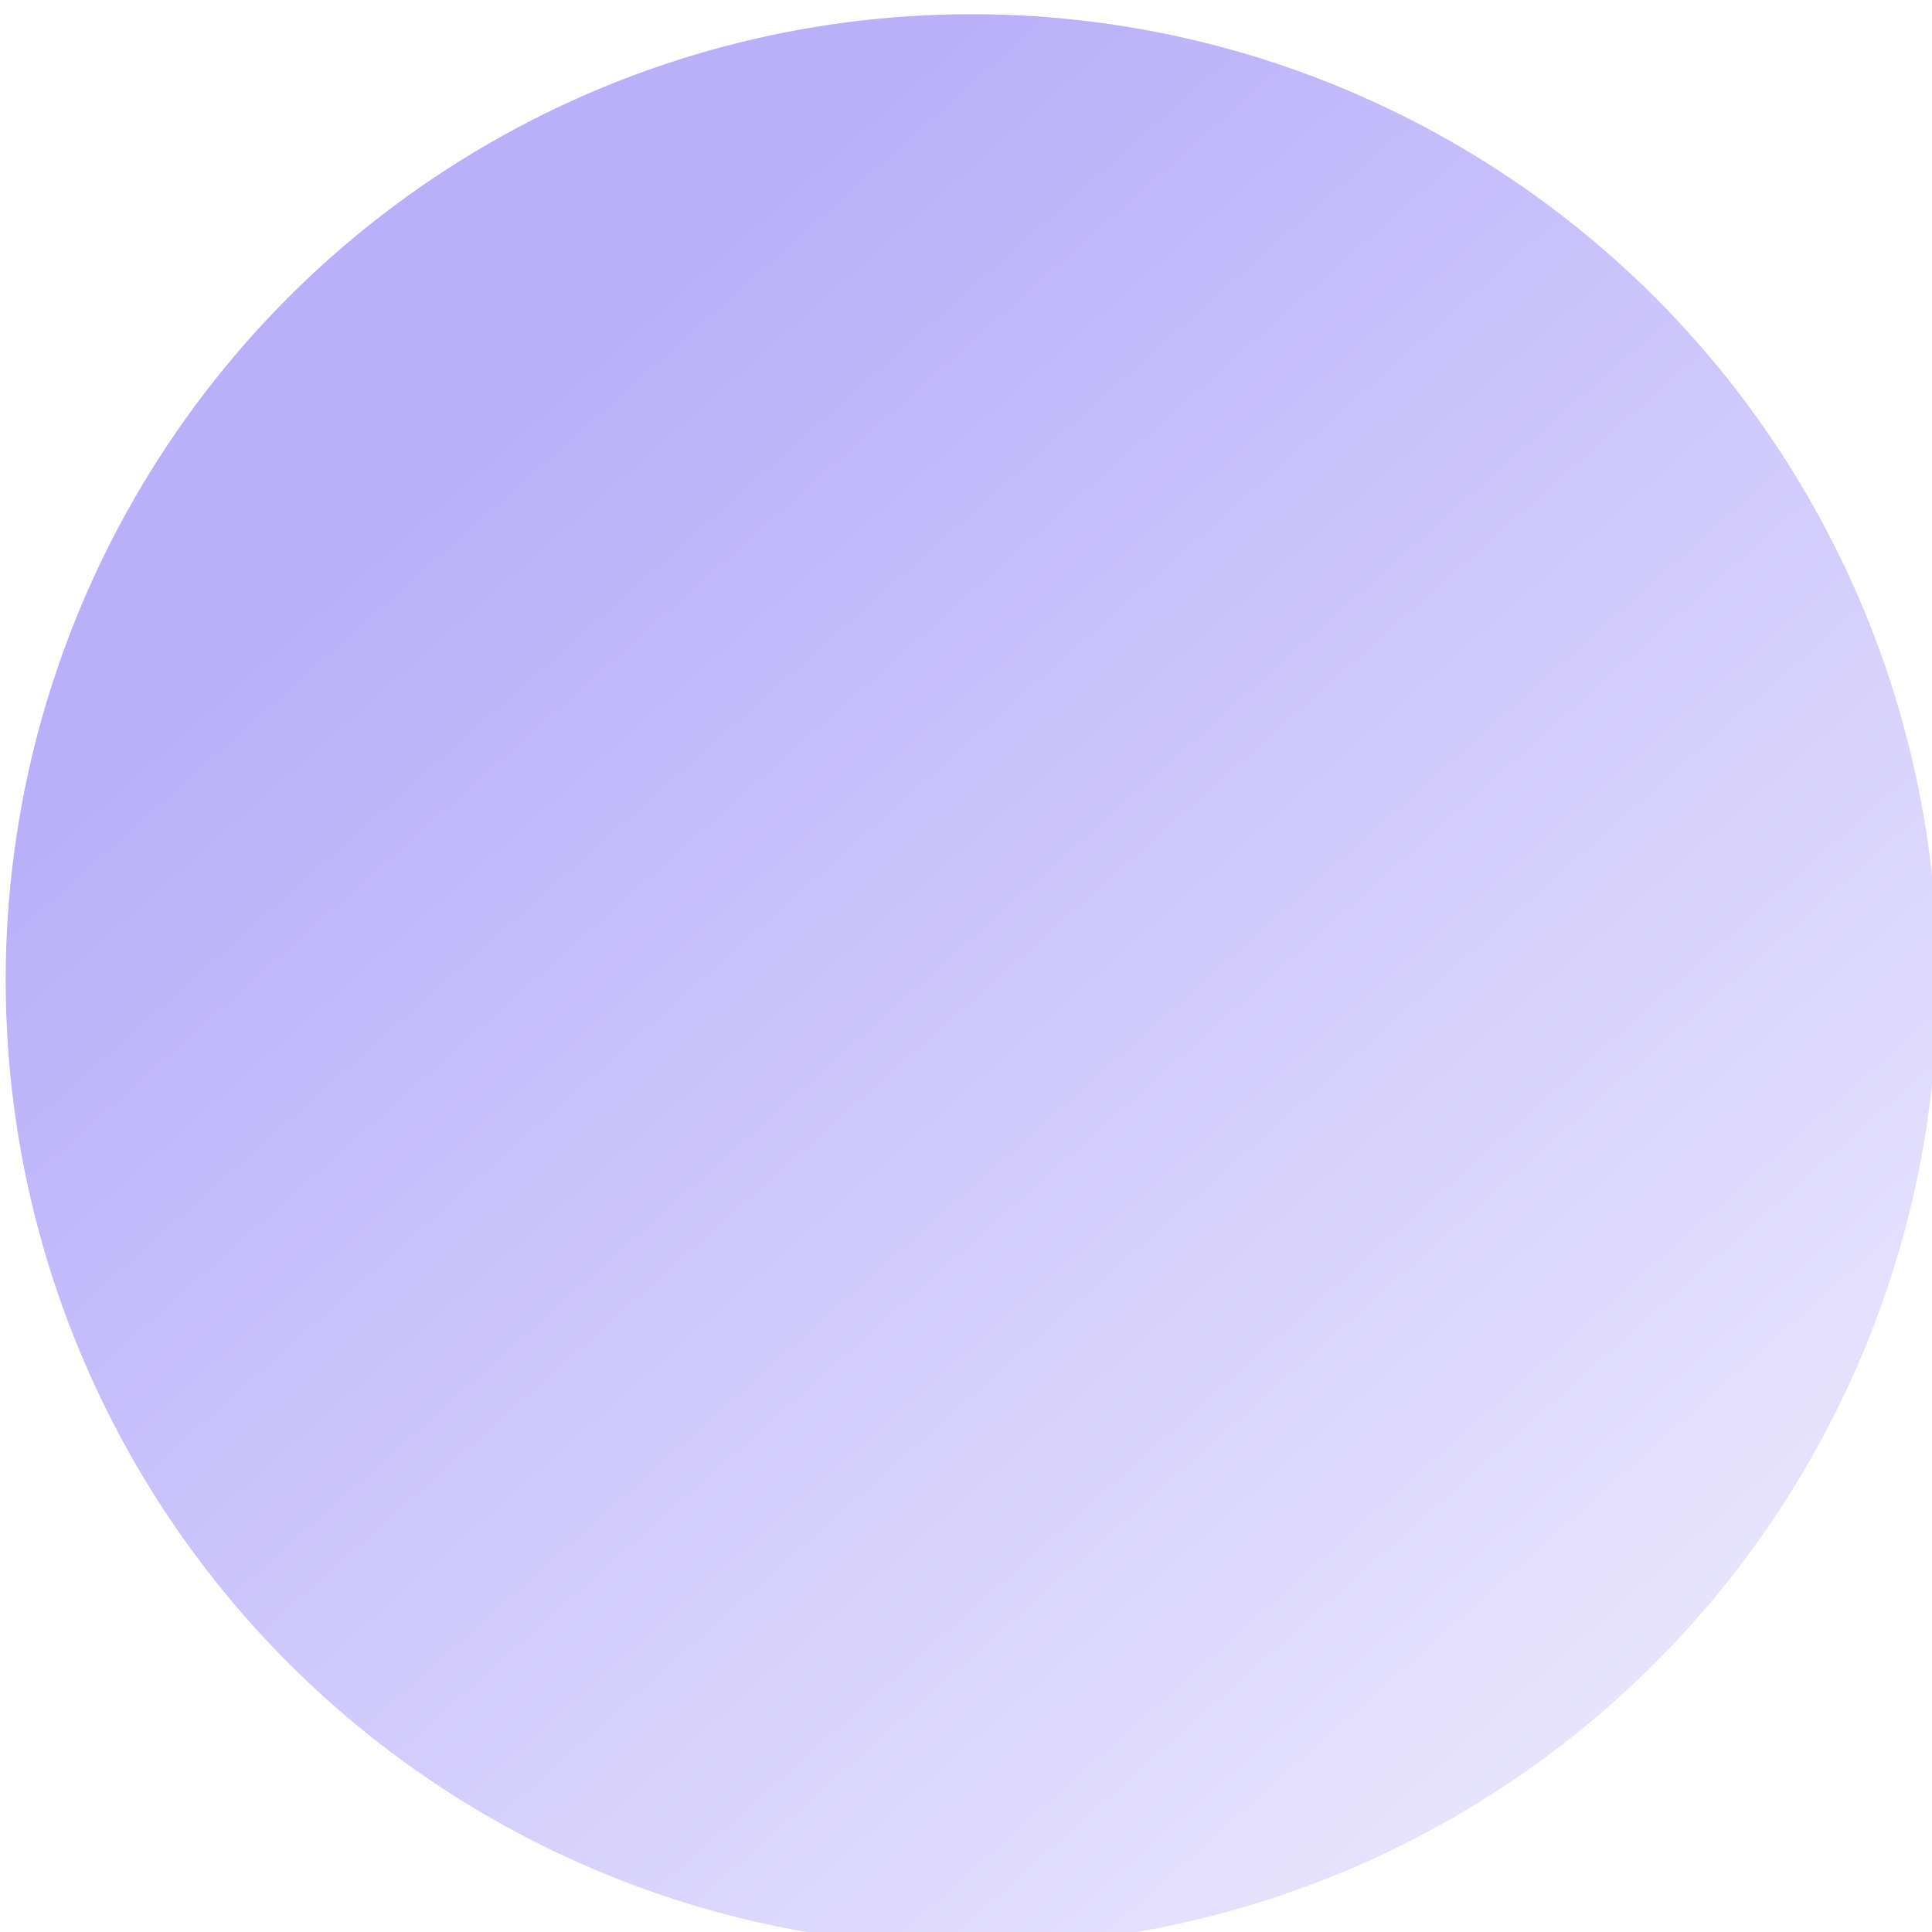<?xml version="1.0" encoding="UTF-8"?> <svg xmlns="http://www.w3.org/2000/svg" width="680" height="680" viewBox="0 0 680 680" fill="none"> <g filter="url(#filter0_i_396_23)"> <circle cx="340" cy="340" r="340" fill="url(#paint0_linear_396_23)"></circle> </g> <defs> <filter id="filter0_i_396_23" x="0" y="0" width="688" height="696" filterUnits="userSpaceOnUse" color-interpolation-filters="sRGB"> <feFlood flood-opacity="0" result="BackgroundImageFix"></feFlood> <feBlend mode="normal" in="SourceGraphic" in2="BackgroundImageFix" result="shape"></feBlend> <feColorMatrix in="SourceAlpha" type="matrix" values="0 0 0 0 0 0 0 0 0 0 0 0 0 0 0 0 0 0 127 0" result="hardAlpha"></feColorMatrix> <feOffset dx="2" dy="5"></feOffset> <feGaussianBlur stdDeviation="2"></feGaussianBlur> <feComposite in2="hardAlpha" operator="arithmetic" k2="-1" k3="1"></feComposite> <feColorMatrix type="matrix" values="0 0 0 0 0 0 0 0 0 0 0 0 0 0 0 0 0 0 0.25 0"></feColorMatrix> <feBlend mode="normal" in2="shape" result="effect1_innerShadow_396_23"></feBlend> </filter> <linearGradient id="paint0_linear_396_23" x1="340" y1="0" x2="944.043" y2="680" gradientUnits="userSpaceOnUse"> <stop stop-color="#BAB0FA"></stop> <stop offset="1" stop-color="white"></stop> </linearGradient> </defs> </svg> 